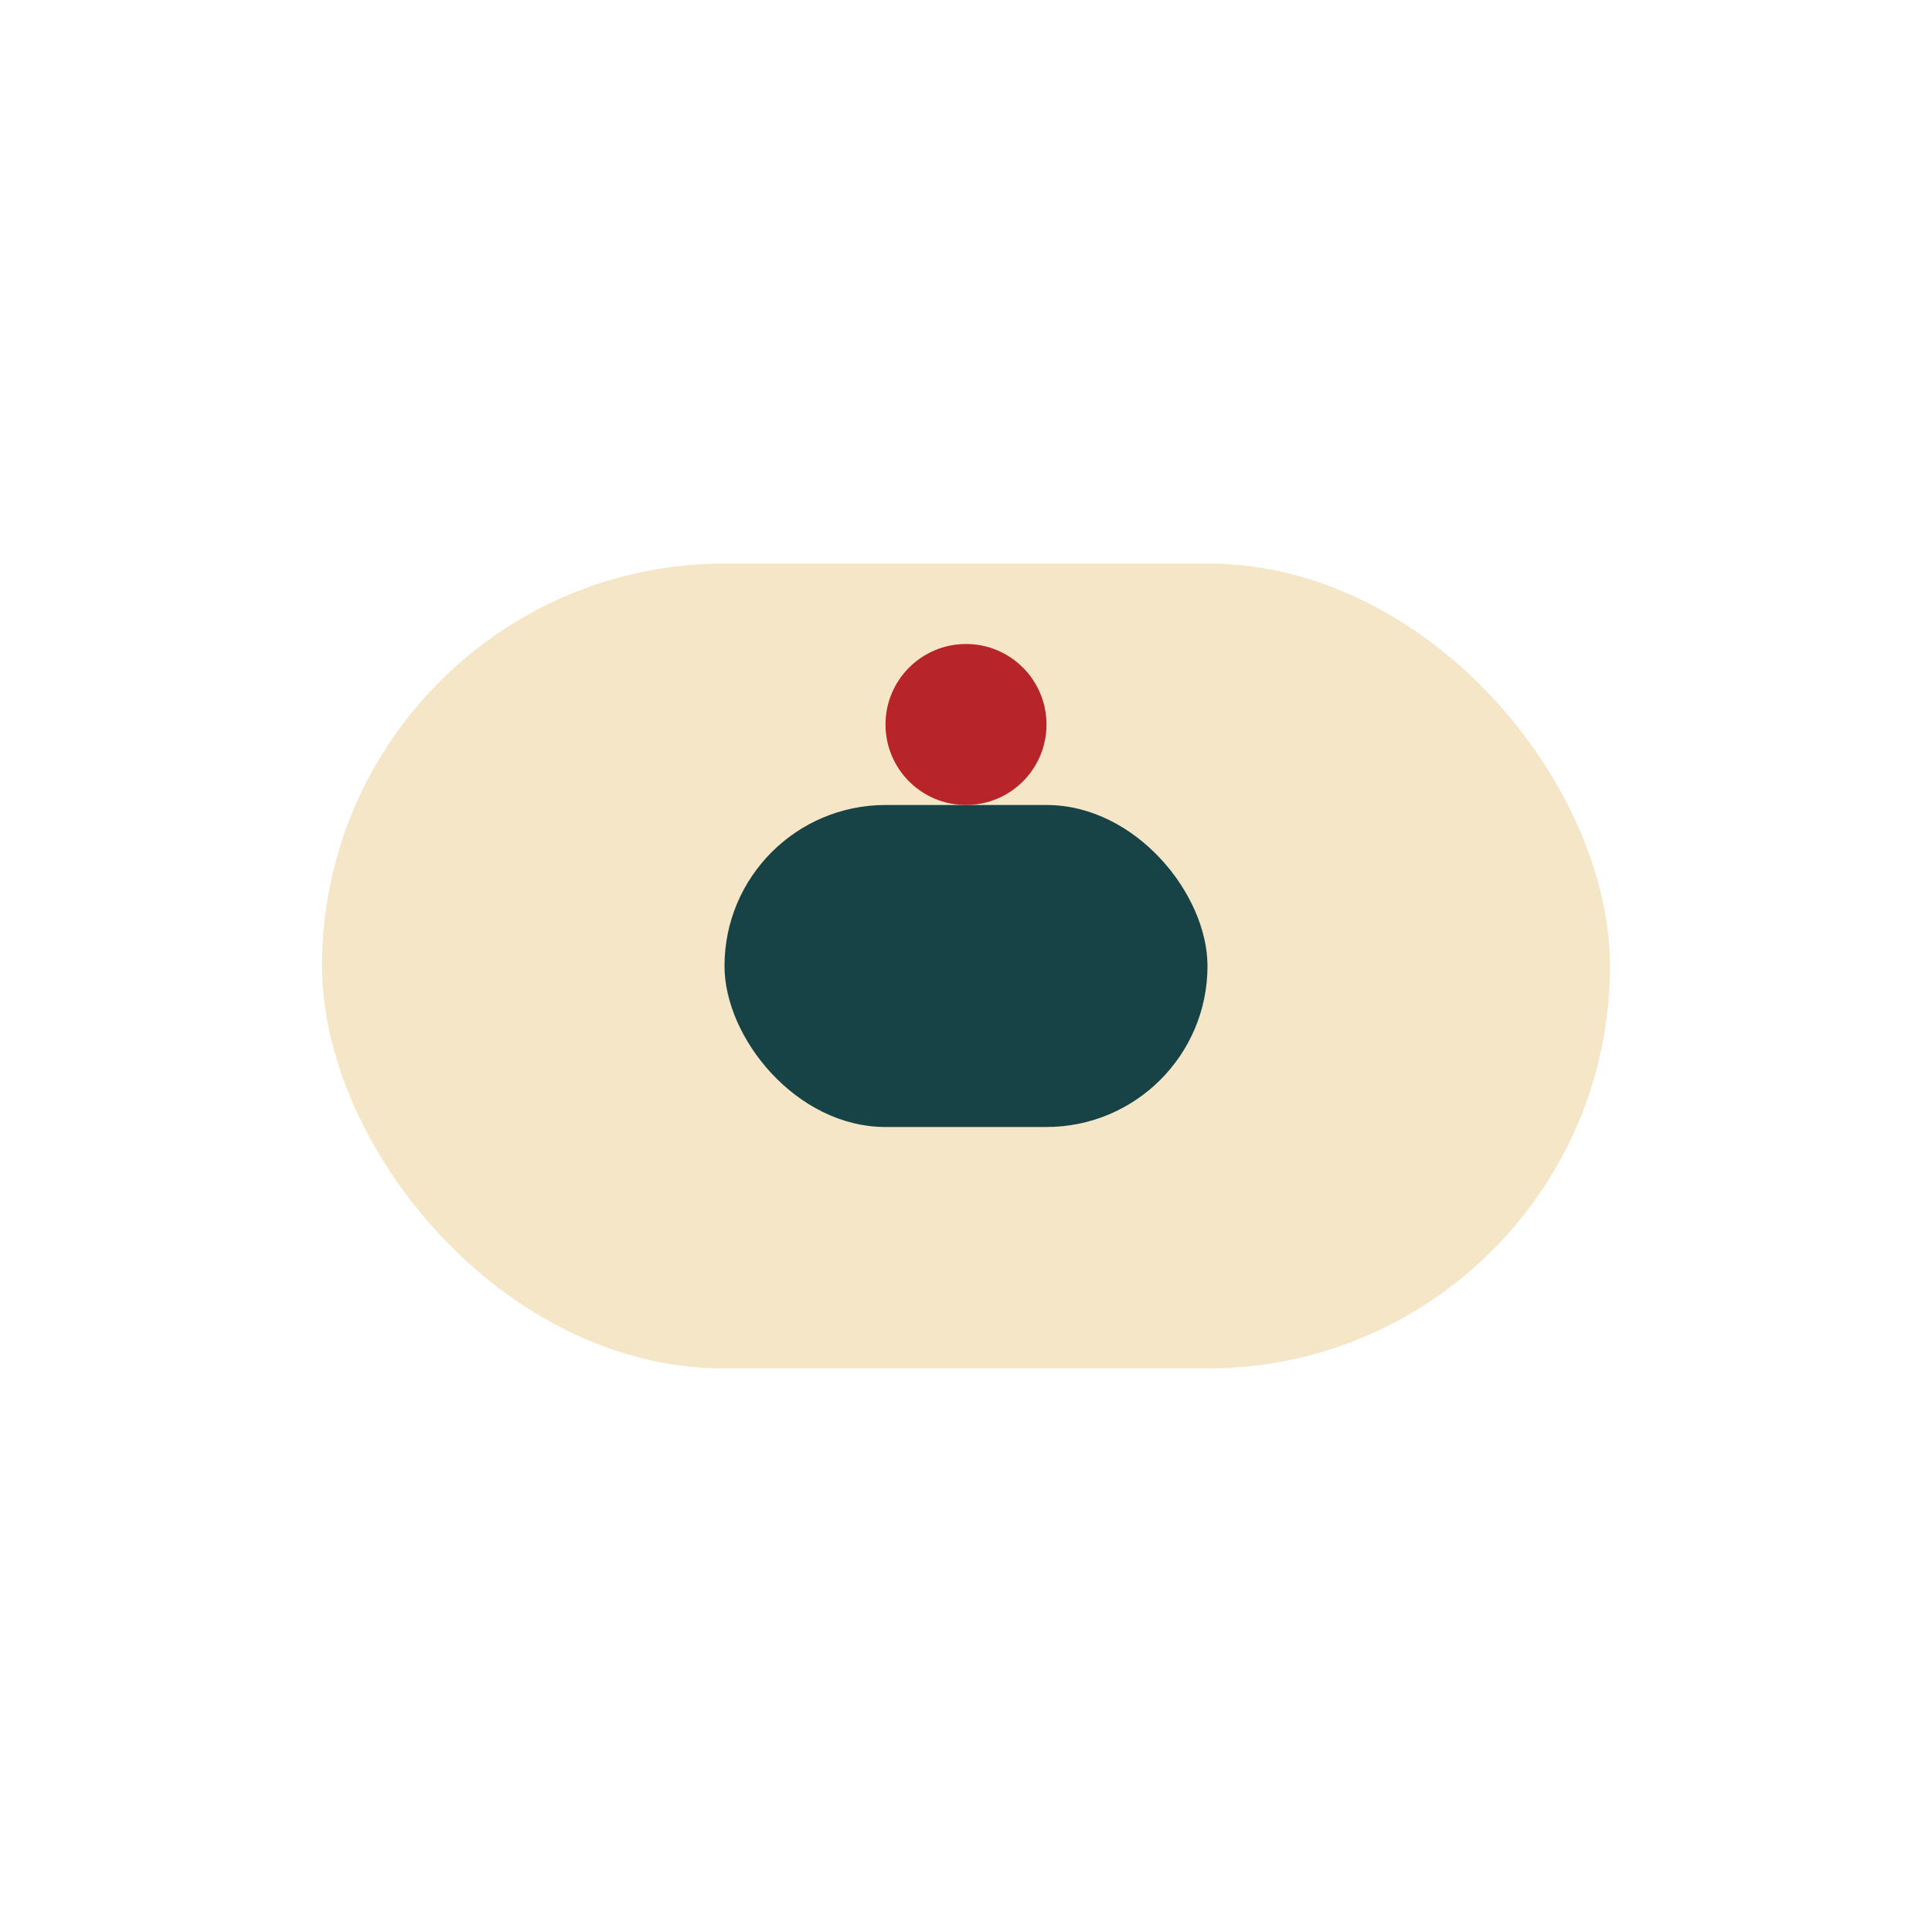 <?xml version="1.0" encoding="UTF-8"?>
<svg xmlns="http://www.w3.org/2000/svg" width="24" height="24" viewBox="0 0 24 24"><rect x="4" y="7" width="16" height="10" rx="5" fill="#F5E6C8"/><rect x="9" y="10" width="6" height="4" rx="2" fill="#174346"/><circle cx="12" cy="9" r="1" fill="#B82528"/></svg>